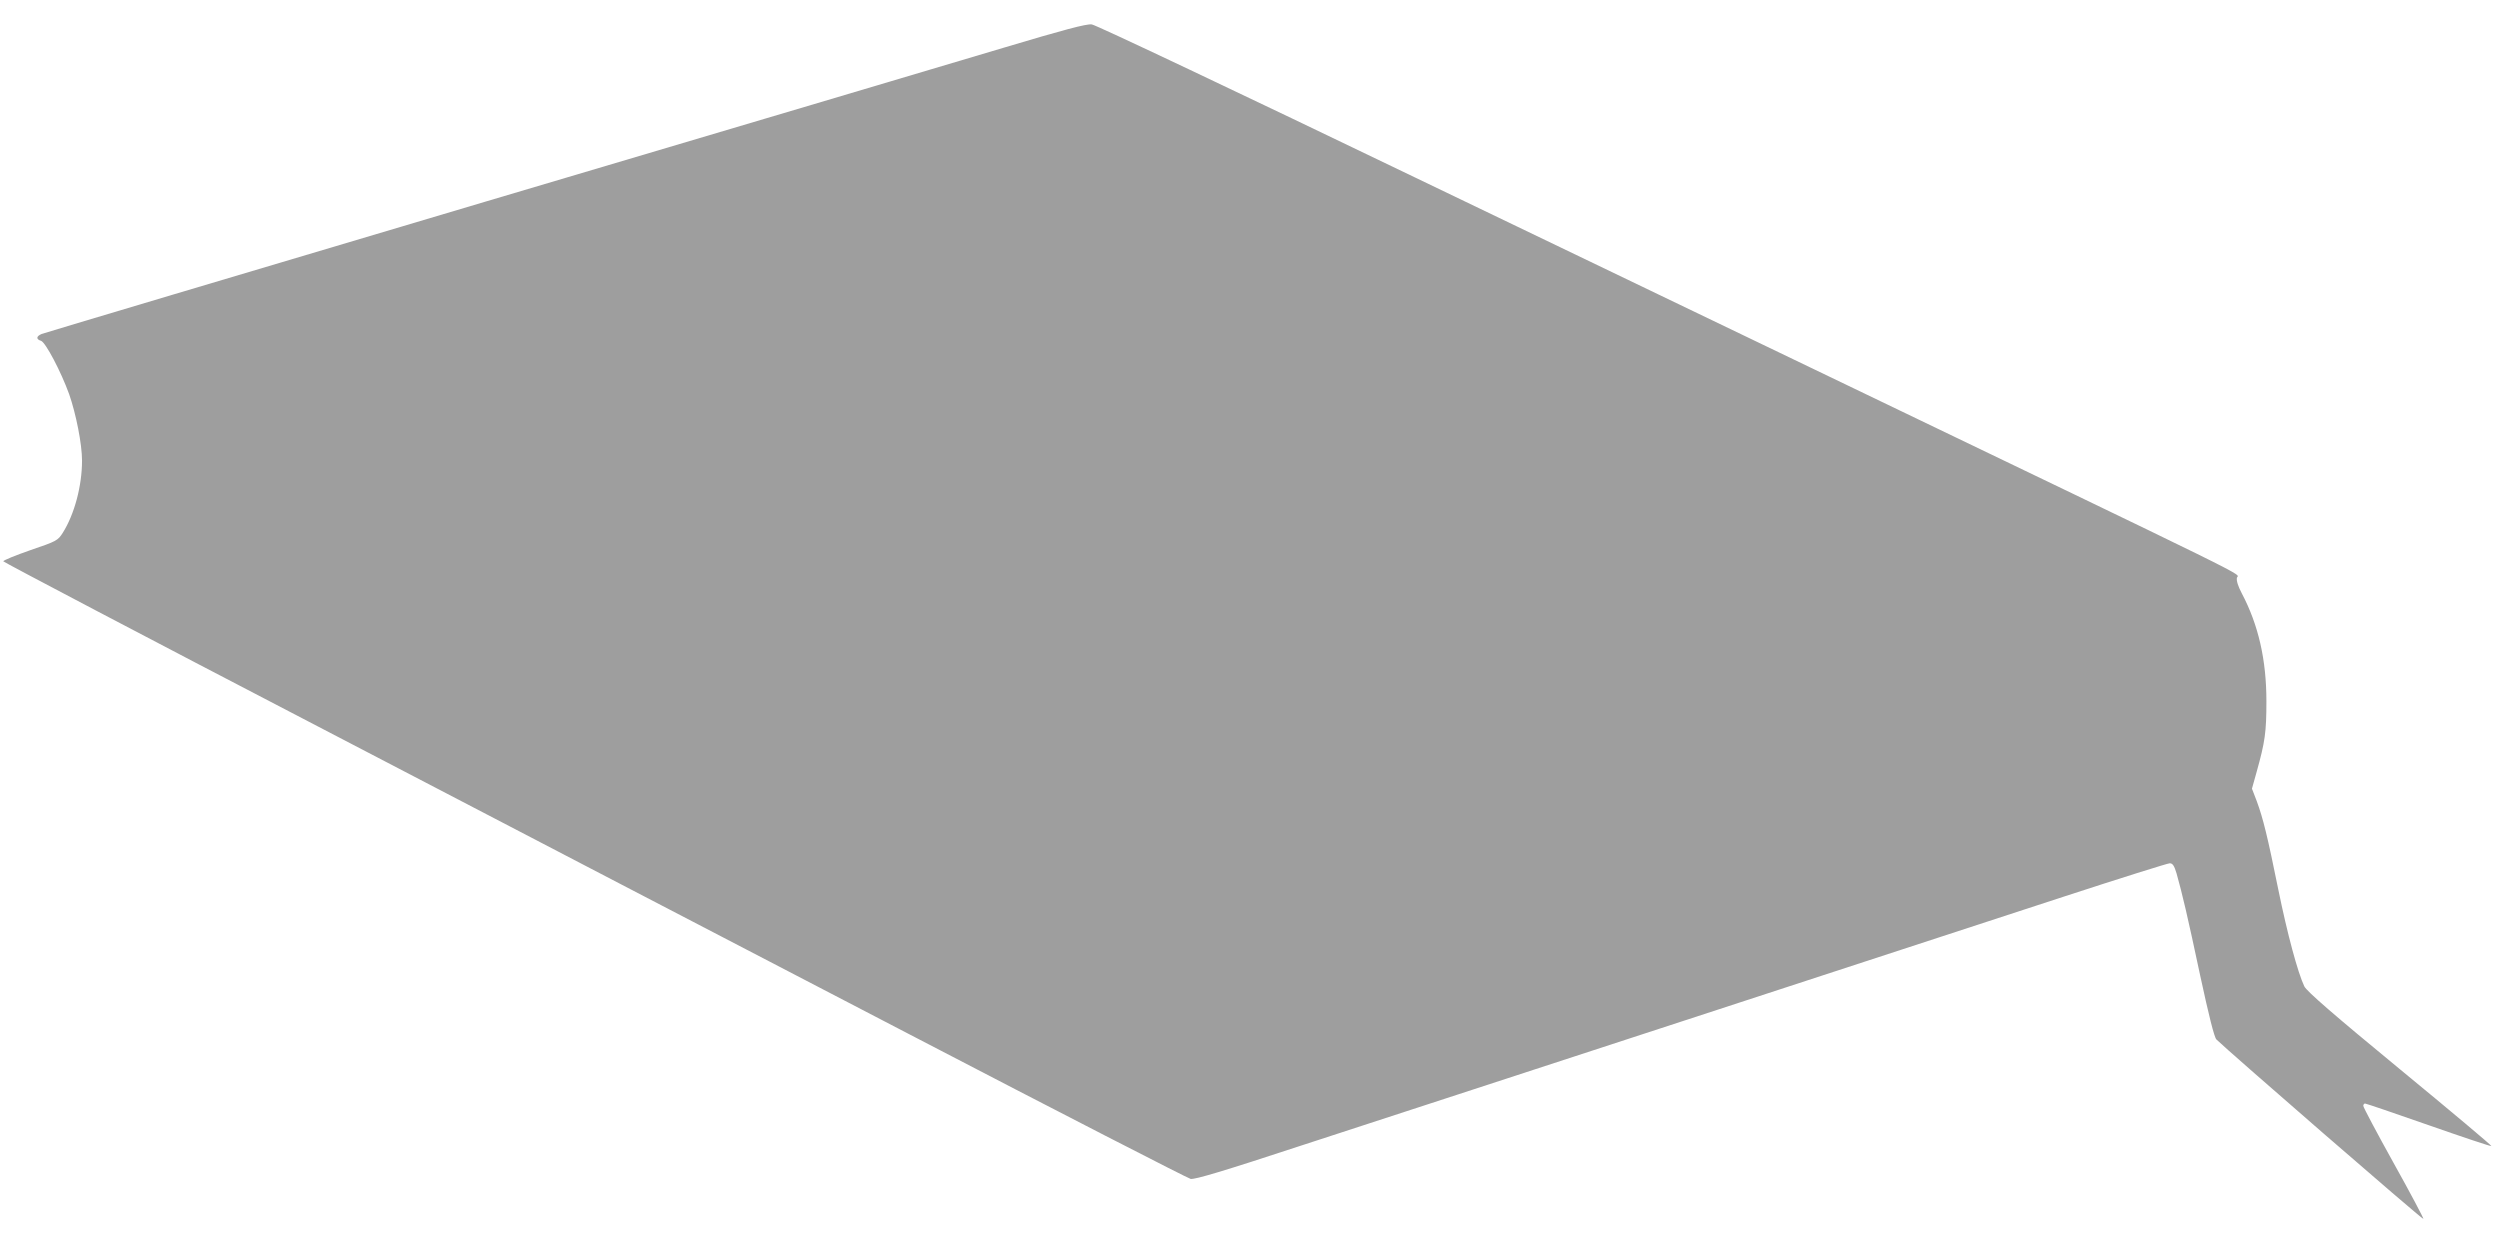 <?xml version="1.0" standalone="no"?>
<!DOCTYPE svg PUBLIC "-//W3C//DTD SVG 20010904//EN"
 "http://www.w3.org/TR/2001/REC-SVG-20010904/DTD/svg10.dtd">
<svg version="1.0" xmlns="http://www.w3.org/2000/svg"
 width="1280pt" height="640pt" viewBox="0 0 1280 640"
 preserveAspectRatio="xMidYMid meet">
<g transform="translate(0,640) scale(0.1,-0.1)"
fill="#9e9e9e" stroke="none">
<path d="M5140 6156 c-228 -68 -1425 -424 -2660 -790 -1235 -367 -2255 -671
-2267 -676 -28 -12 -29 -27 -3 -35 23 -7 102 -157 144 -273 35 -100 66 -256
66 -340 0 -130 -39 -275 -98 -369 -26 -41 -32 -44 -167 -90 -77 -27 -139 -52
-138 -57 1 -4 725 -385 1610 -845 884 -461 2245 -1169 3024 -1574 778 -405
1429 -739 1445 -743 21 -4 169 40 564 170 294 96 1179 384 1965 641 787 257
1663 543 1947 636 285 93 527 169 537 169 15 0 23 -12 35 -52 29 -103 56 -217
121 -523 44 -204 72 -316 83 -327 53 -53 1057 -925 1060 -919 1 4 -67 133
-153 287 -85 153 -155 285 -155 292 0 6 4 12 9 12 5 0 152 -50 326 -111 174
-61 318 -109 321 -107 2 3 -209 180 -469 394 -340 280 -477 399 -489 424 -33
69 -87 269 -133 495 -55 272 -78 365 -110 452 l-25 65 24 86 c43 154 50 203
50 362 0 212 -41 391 -126 552 -20 38 -28 65 -25 80 7 26 167 -54 -2158 1064
-231 111 -1151 553 -2045 983 -893 430 -1640 784 -1660 786 -26 4 -146 -28
-450 -119z"/>
</g>
</svg>
